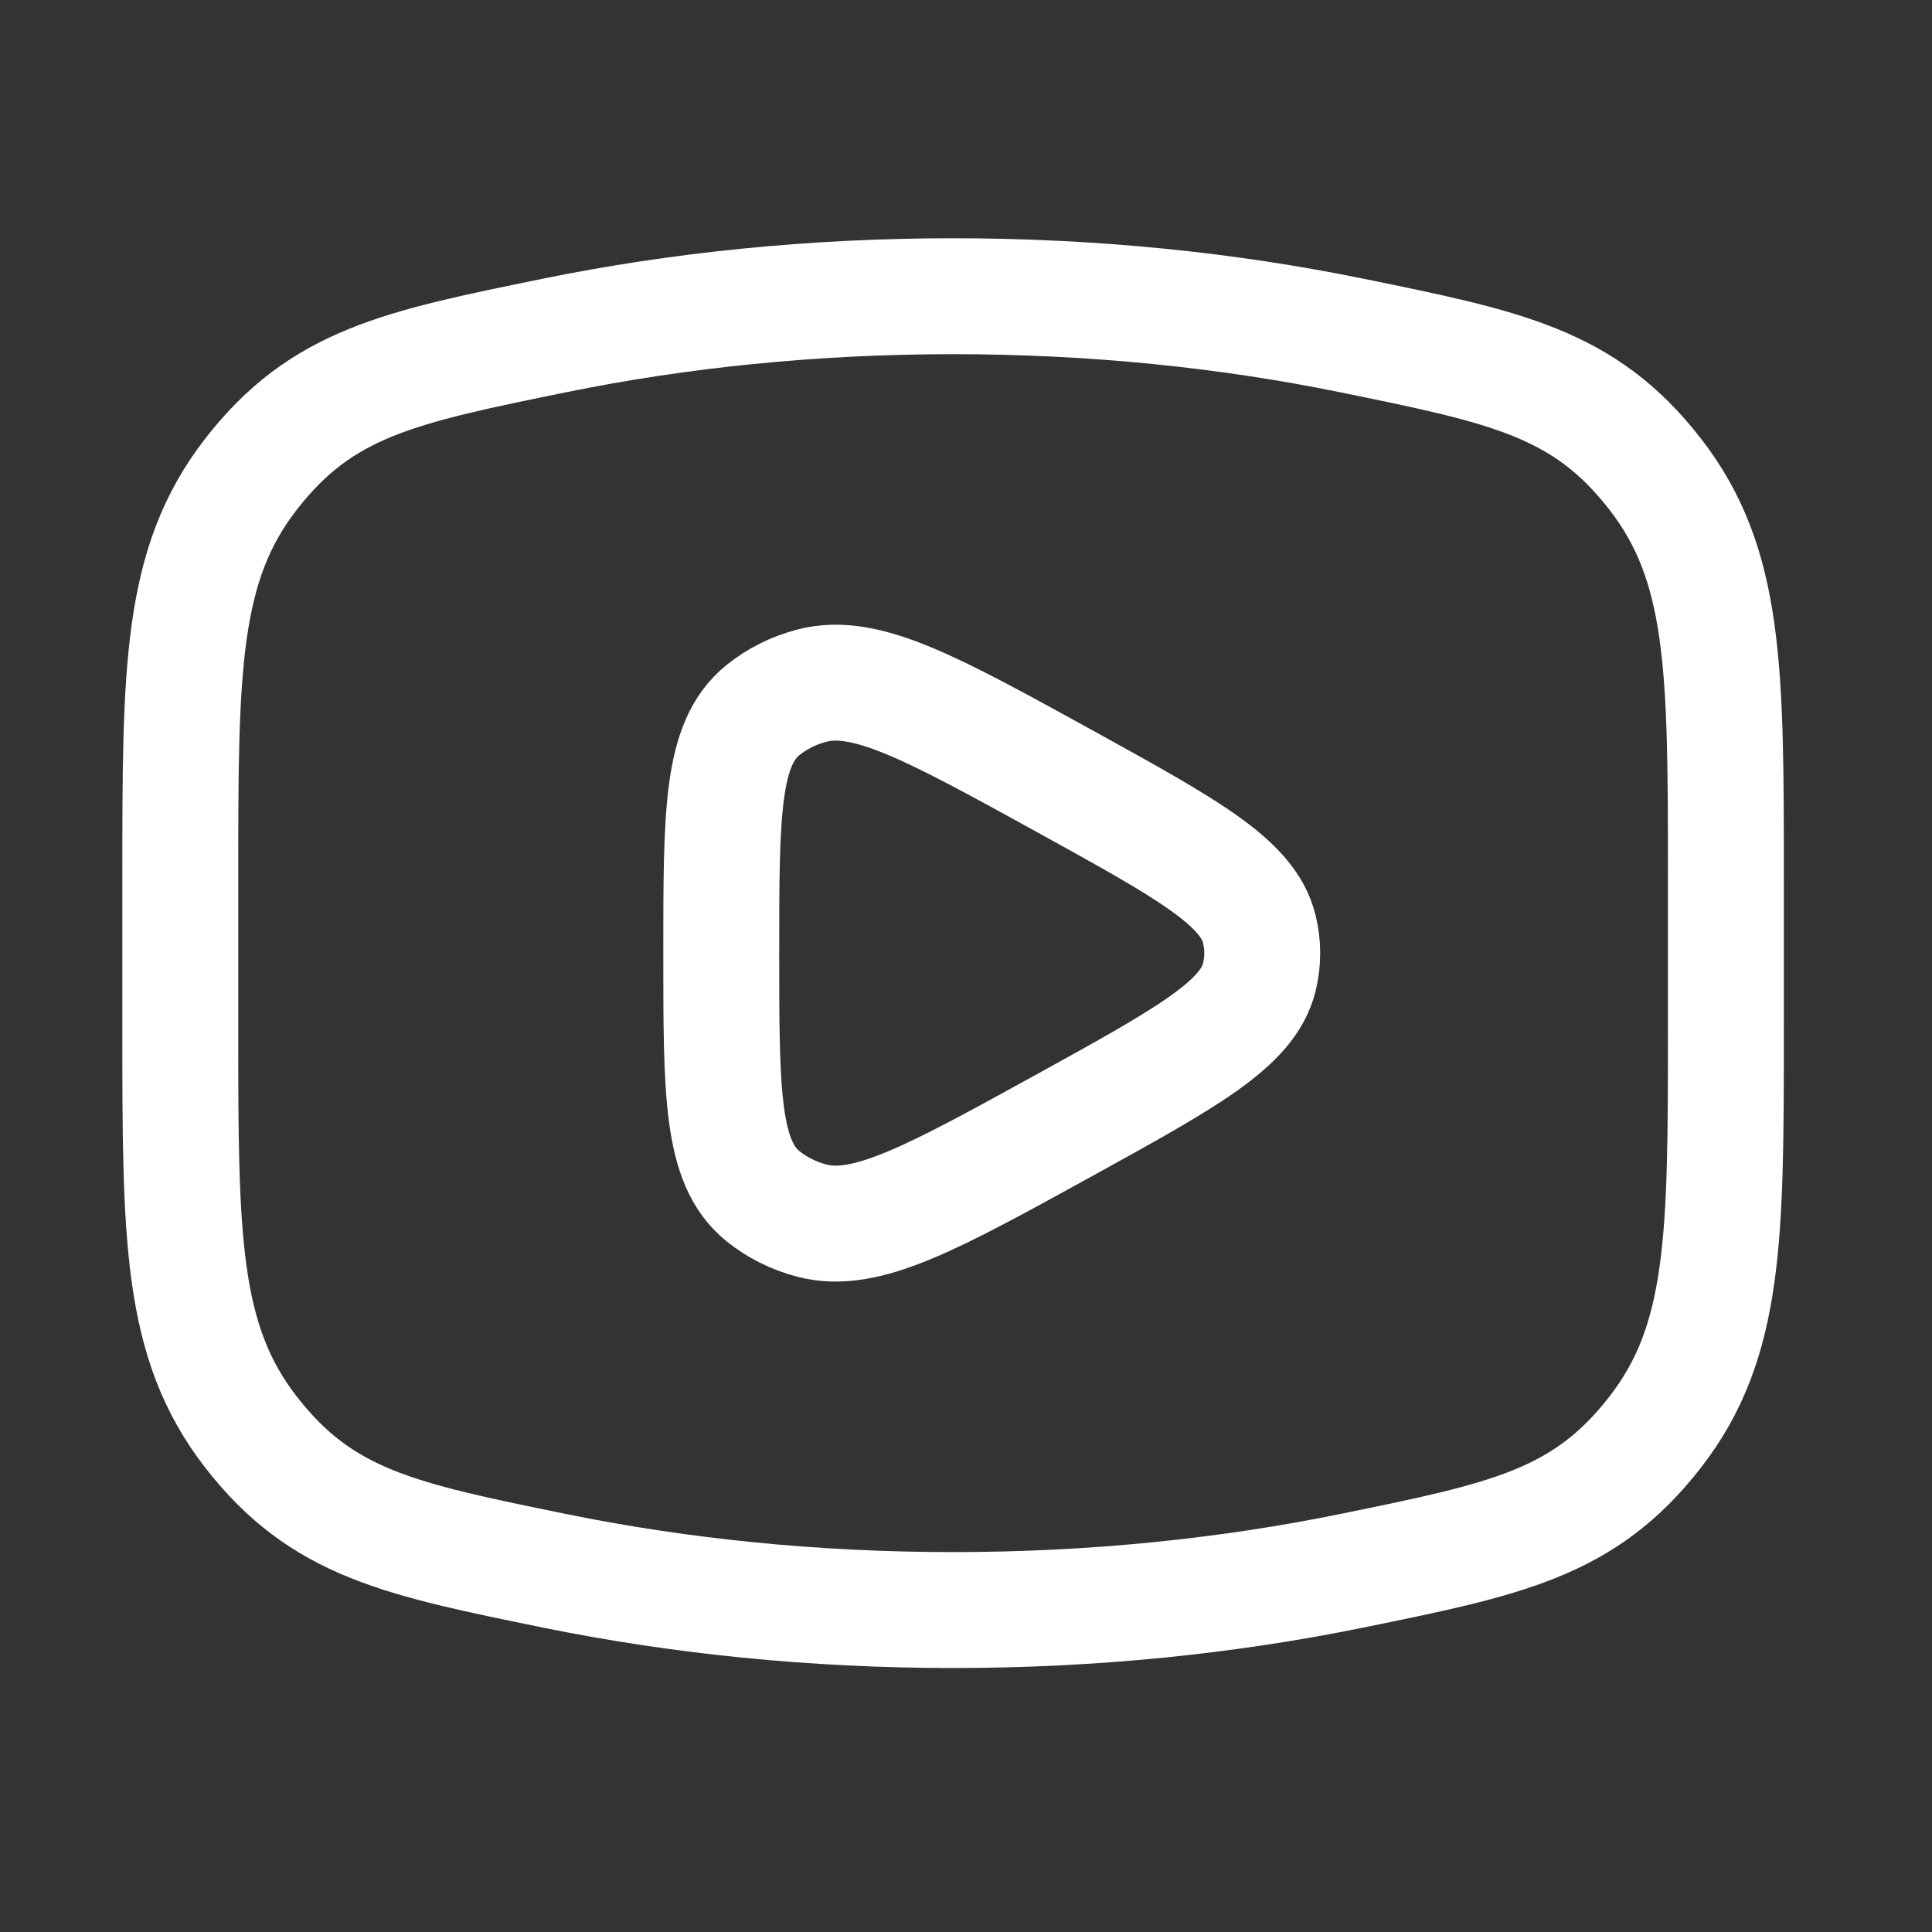 <svg width="25" height="25" viewBox="0 0 25 25" fill="none" xmlns="http://www.w3.org/2000/svg">
<rect x="0" y="0" width="25" height="25" fill="#333333" stroke="none"/>
<path d="M12.333 20.834C14.143 20.834 15.878 20.655 17.486 20.327C19.495 19.917 20.5 19.713 21.416 18.534C22.333 17.356 22.333 16.003 22.333 13.297V11.37C22.333 8.664 22.333 7.311 21.416 6.133C20.5 4.954 19.495 4.75 17.486 4.34C15.878 4.012 14.143 3.833 12.333 3.833C10.523 3.833 8.788 4.012 7.18 4.34C5.171 4.75 4.166 4.954 3.25 6.133C2.333 7.311 2.333 8.664 2.333 11.37V13.297C2.333 16.003 2.333 17.356 3.25 18.534C4.166 19.713 5.171 19.917 7.18 20.327C8.788 20.655 10.523 20.834 12.333 20.834Z" stroke="white" stroke-width="1.5"/>
<path d="M16.295 12.646C16.147 13.252 15.357 13.687 13.778 14.558C12.06 15.504 11.201 15.977 10.506 15.795C10.27 15.733 10.053 15.625 9.871 15.477C9.333 15.042 9.333 14.139 9.333 12.334C9.333 10.528 9.333 9.625 9.871 9.19C10.053 9.042 10.27 8.934 10.506 8.872C11.201 8.69 12.06 9.163 13.778 10.109C15.357 10.98 16.147 11.415 16.295 12.021C16.346 12.227 16.346 12.44 16.295 12.646Z" stroke="white" stroke-width="1.5" stroke-linejoin="round"/>
</svg>
